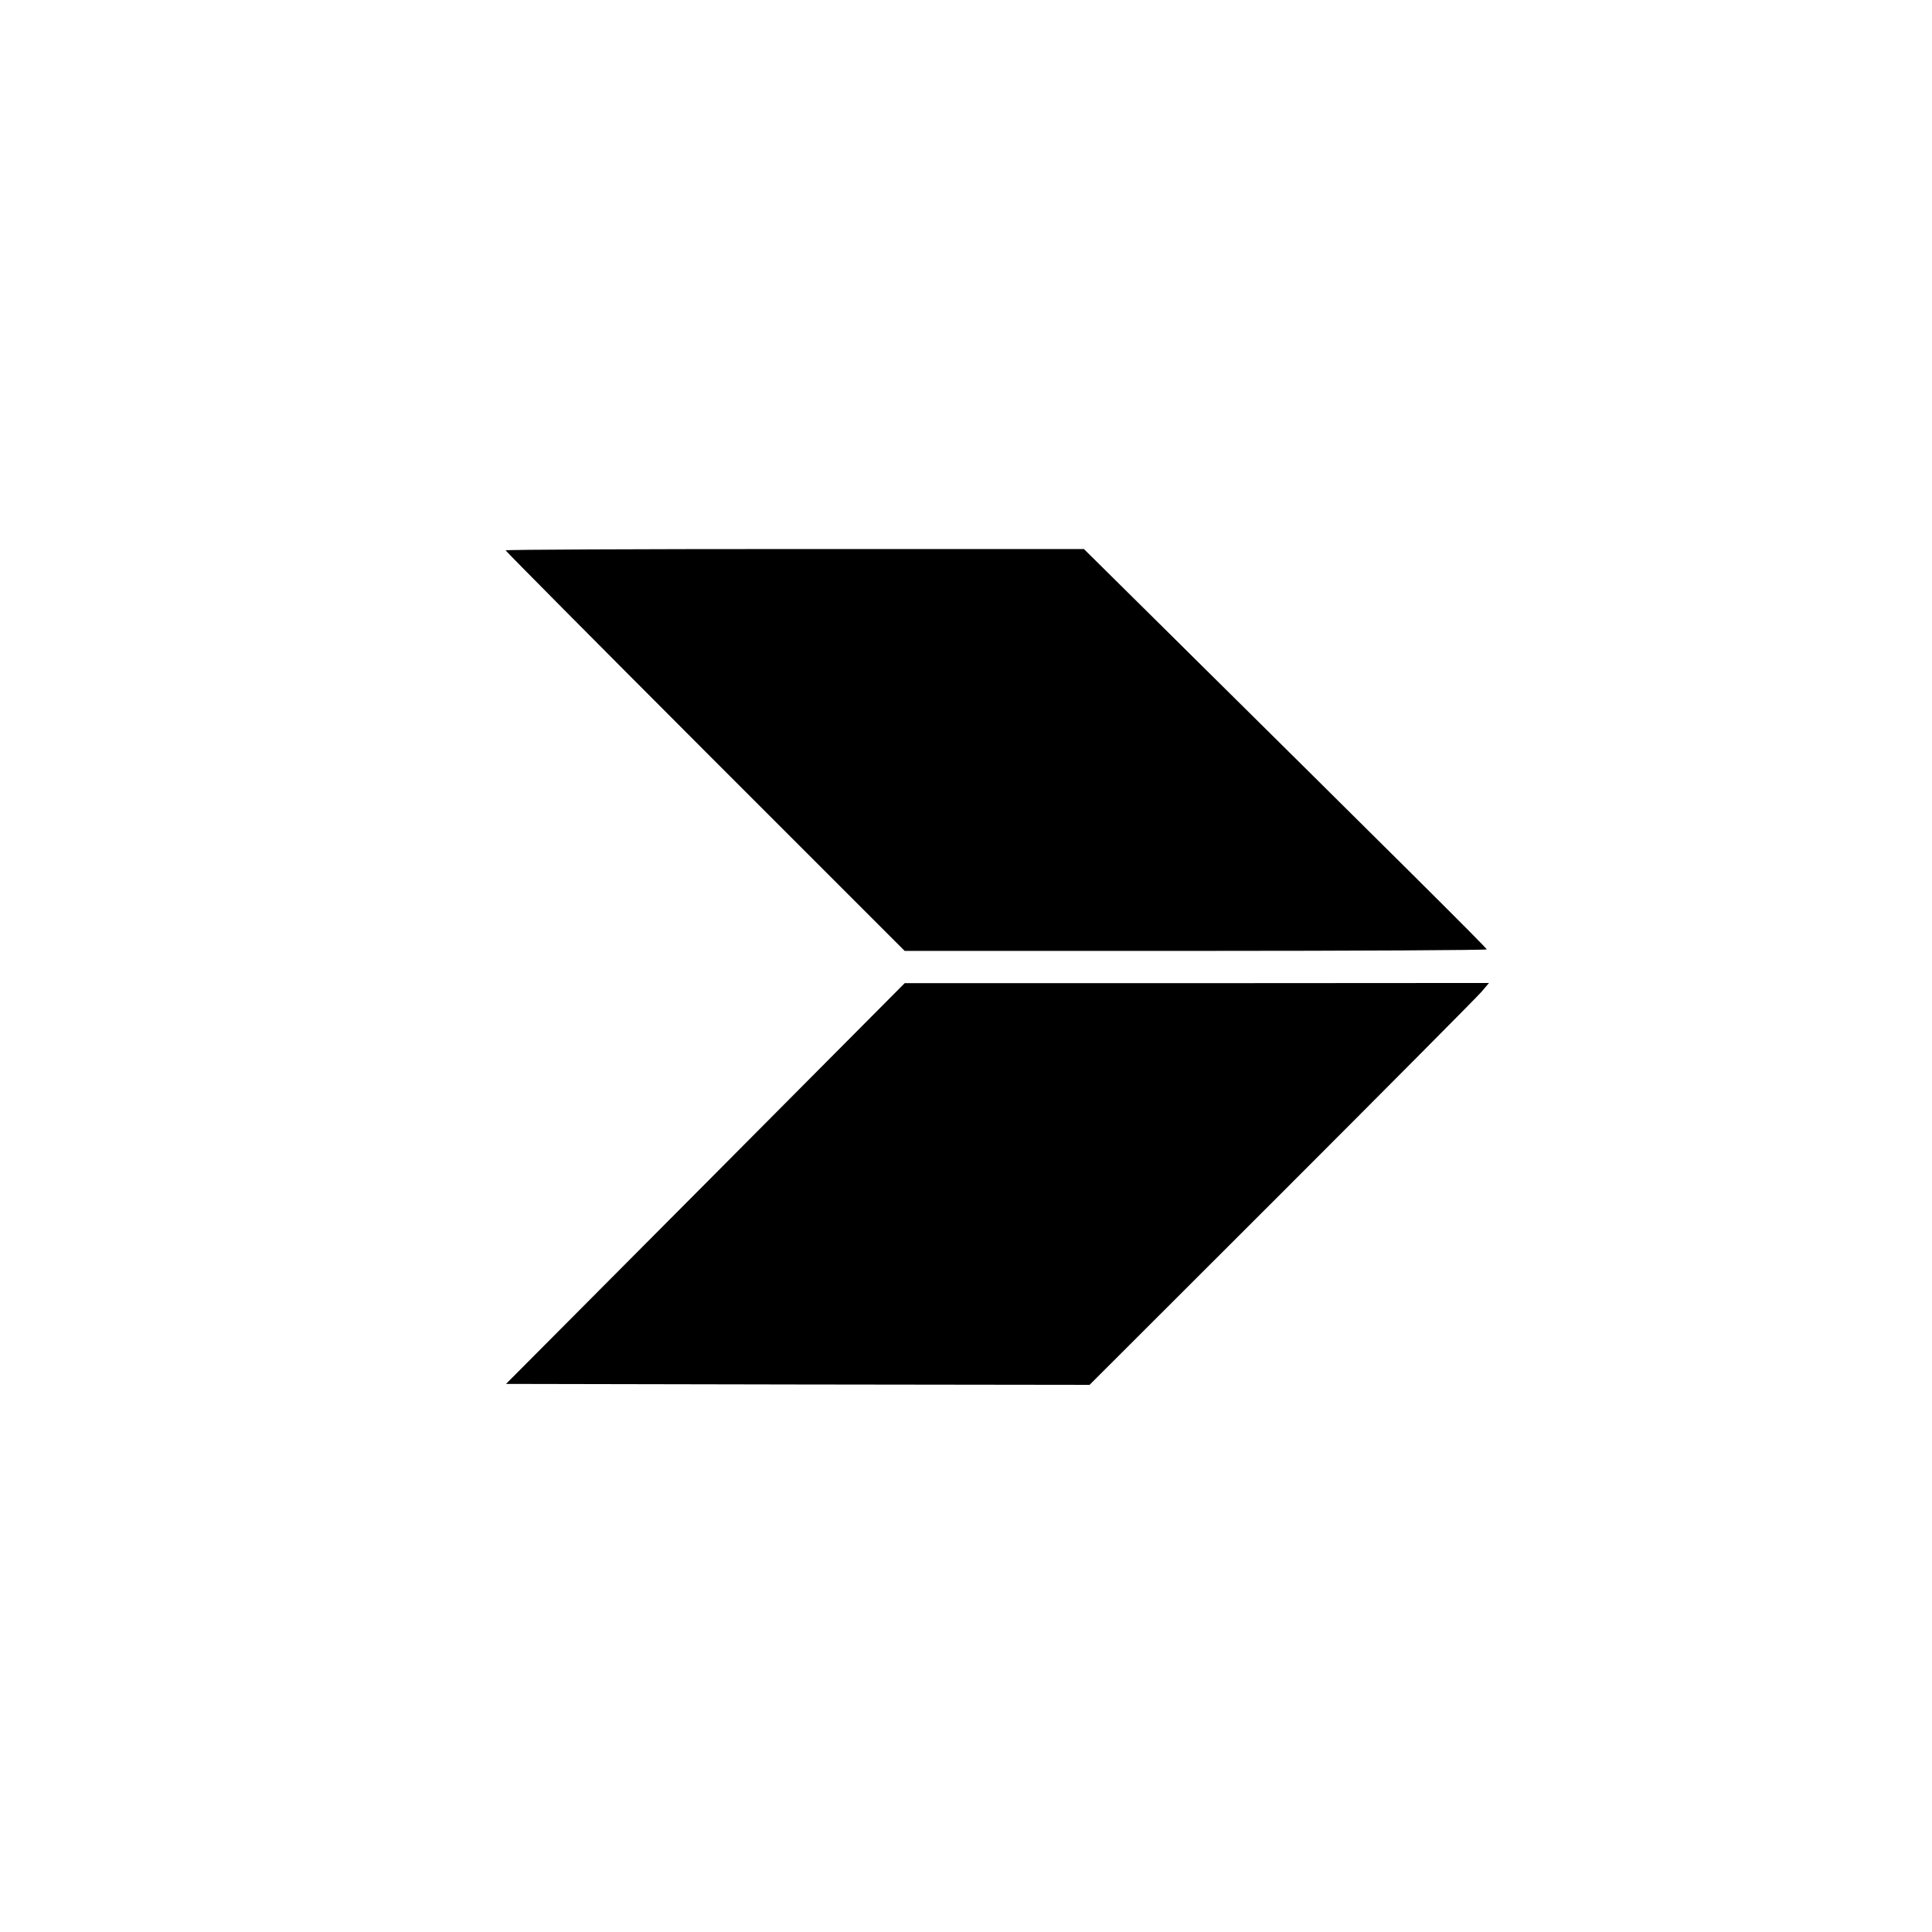<?xml version="1.0" standalone="no"?>
<!DOCTYPE svg PUBLIC "-//W3C//DTD SVG 20010904//EN"
 "http://www.w3.org/TR/2001/REC-SVG-20010904/DTD/svg10.dtd">
<svg version="1.0" xmlns="http://www.w3.org/2000/svg"
 width="1024pt" height="1024pt" viewBox="0 0 1024 1024"
 preserveAspectRatio="xMidYMid meet">

<g transform="translate(0,1024) scale(0.1,-0.1)"
fill="#000000" stroke="none">
<path d="M2680 7323 c0 -4 476 -483 1057 -1065 l1058 -1058 1542 0 c849 0
1543 4 1543 8 0 8 -440 445 -1860 1850 l-275 272 -1532 0 c-843 0 -1533 -3
-1533 -7z"/>
<path d="M3739 3967 l-1057 -1062 1547 -3 1546 -2 1018 1017 c560 560 1036
1039 1059 1066 l40 47 -1549 -1 -1548 0 -1056 -1062z"/>
</g>
</svg>
